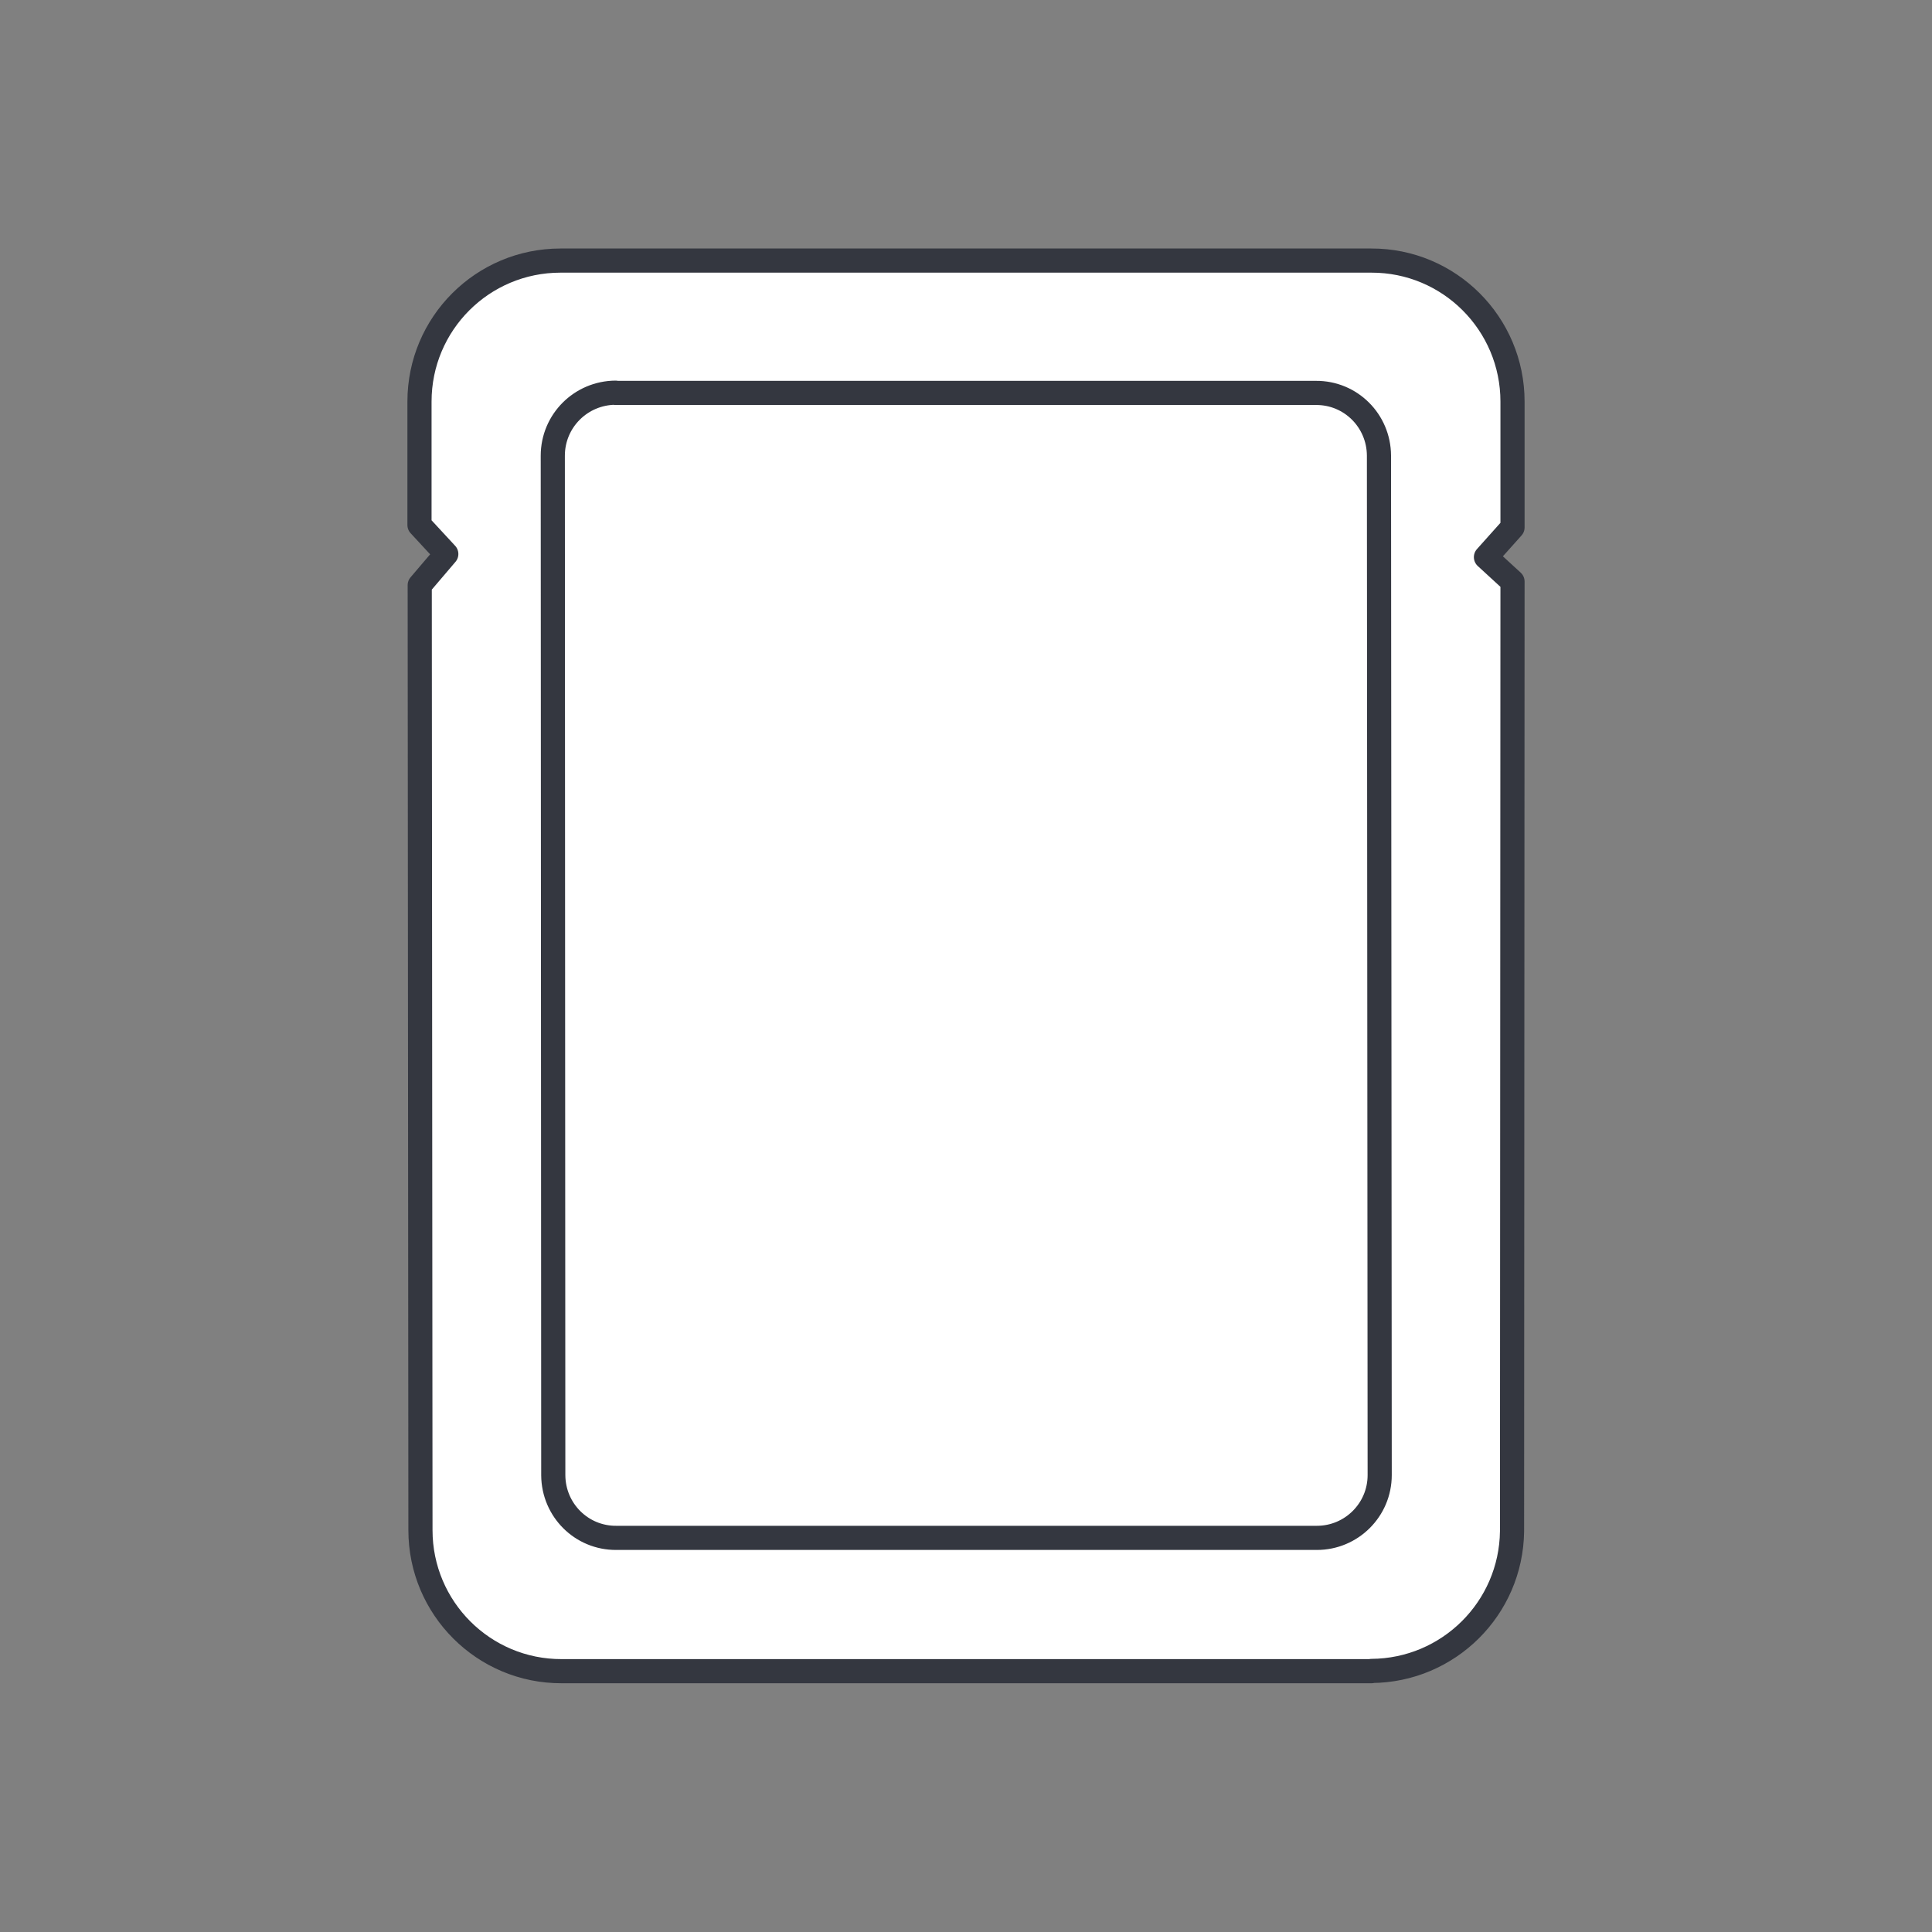 <?xml version="1.0" encoding="UTF-8"?><svg id="a" xmlns="http://www.w3.org/2000/svg" viewBox="0 0 80 80"><rect x="0" y="0" width="80" height="80" fill="#808080" stroke="none"/><path d="M25.49,16.27h29c1.44-.01,2.6,1.15,2.61,2.59l.03,42.22c0,1.44-1.17,2.6-2.6,2.6H25.52c-1.44,.01-2.6-1.15-2.61-2.59l-.02-42.22c0-1.44,1.16-2.6,2.6-2.61Zm31.3,52.93H23.26c-3.23,.01-5.85-2.61-5.85-5.84,0,0,0-.02,0-.03l-.03-39.1,1.1-1.29-1.11-1.2v-5.11c0-3.23,2.61-5.84,5.84-5.84H56.78c3.23-.01,5.85,2.61,5.85,5.84v5.21s-1.1,1.23-1.1,1.23l1.1,1.01-.02,39.33c-.04,3.19-2.63,5.76-5.82,5.78Z" fill="#fff" stroke="#343740" stroke-linecap="round" stroke-linejoin="round"/></svg>